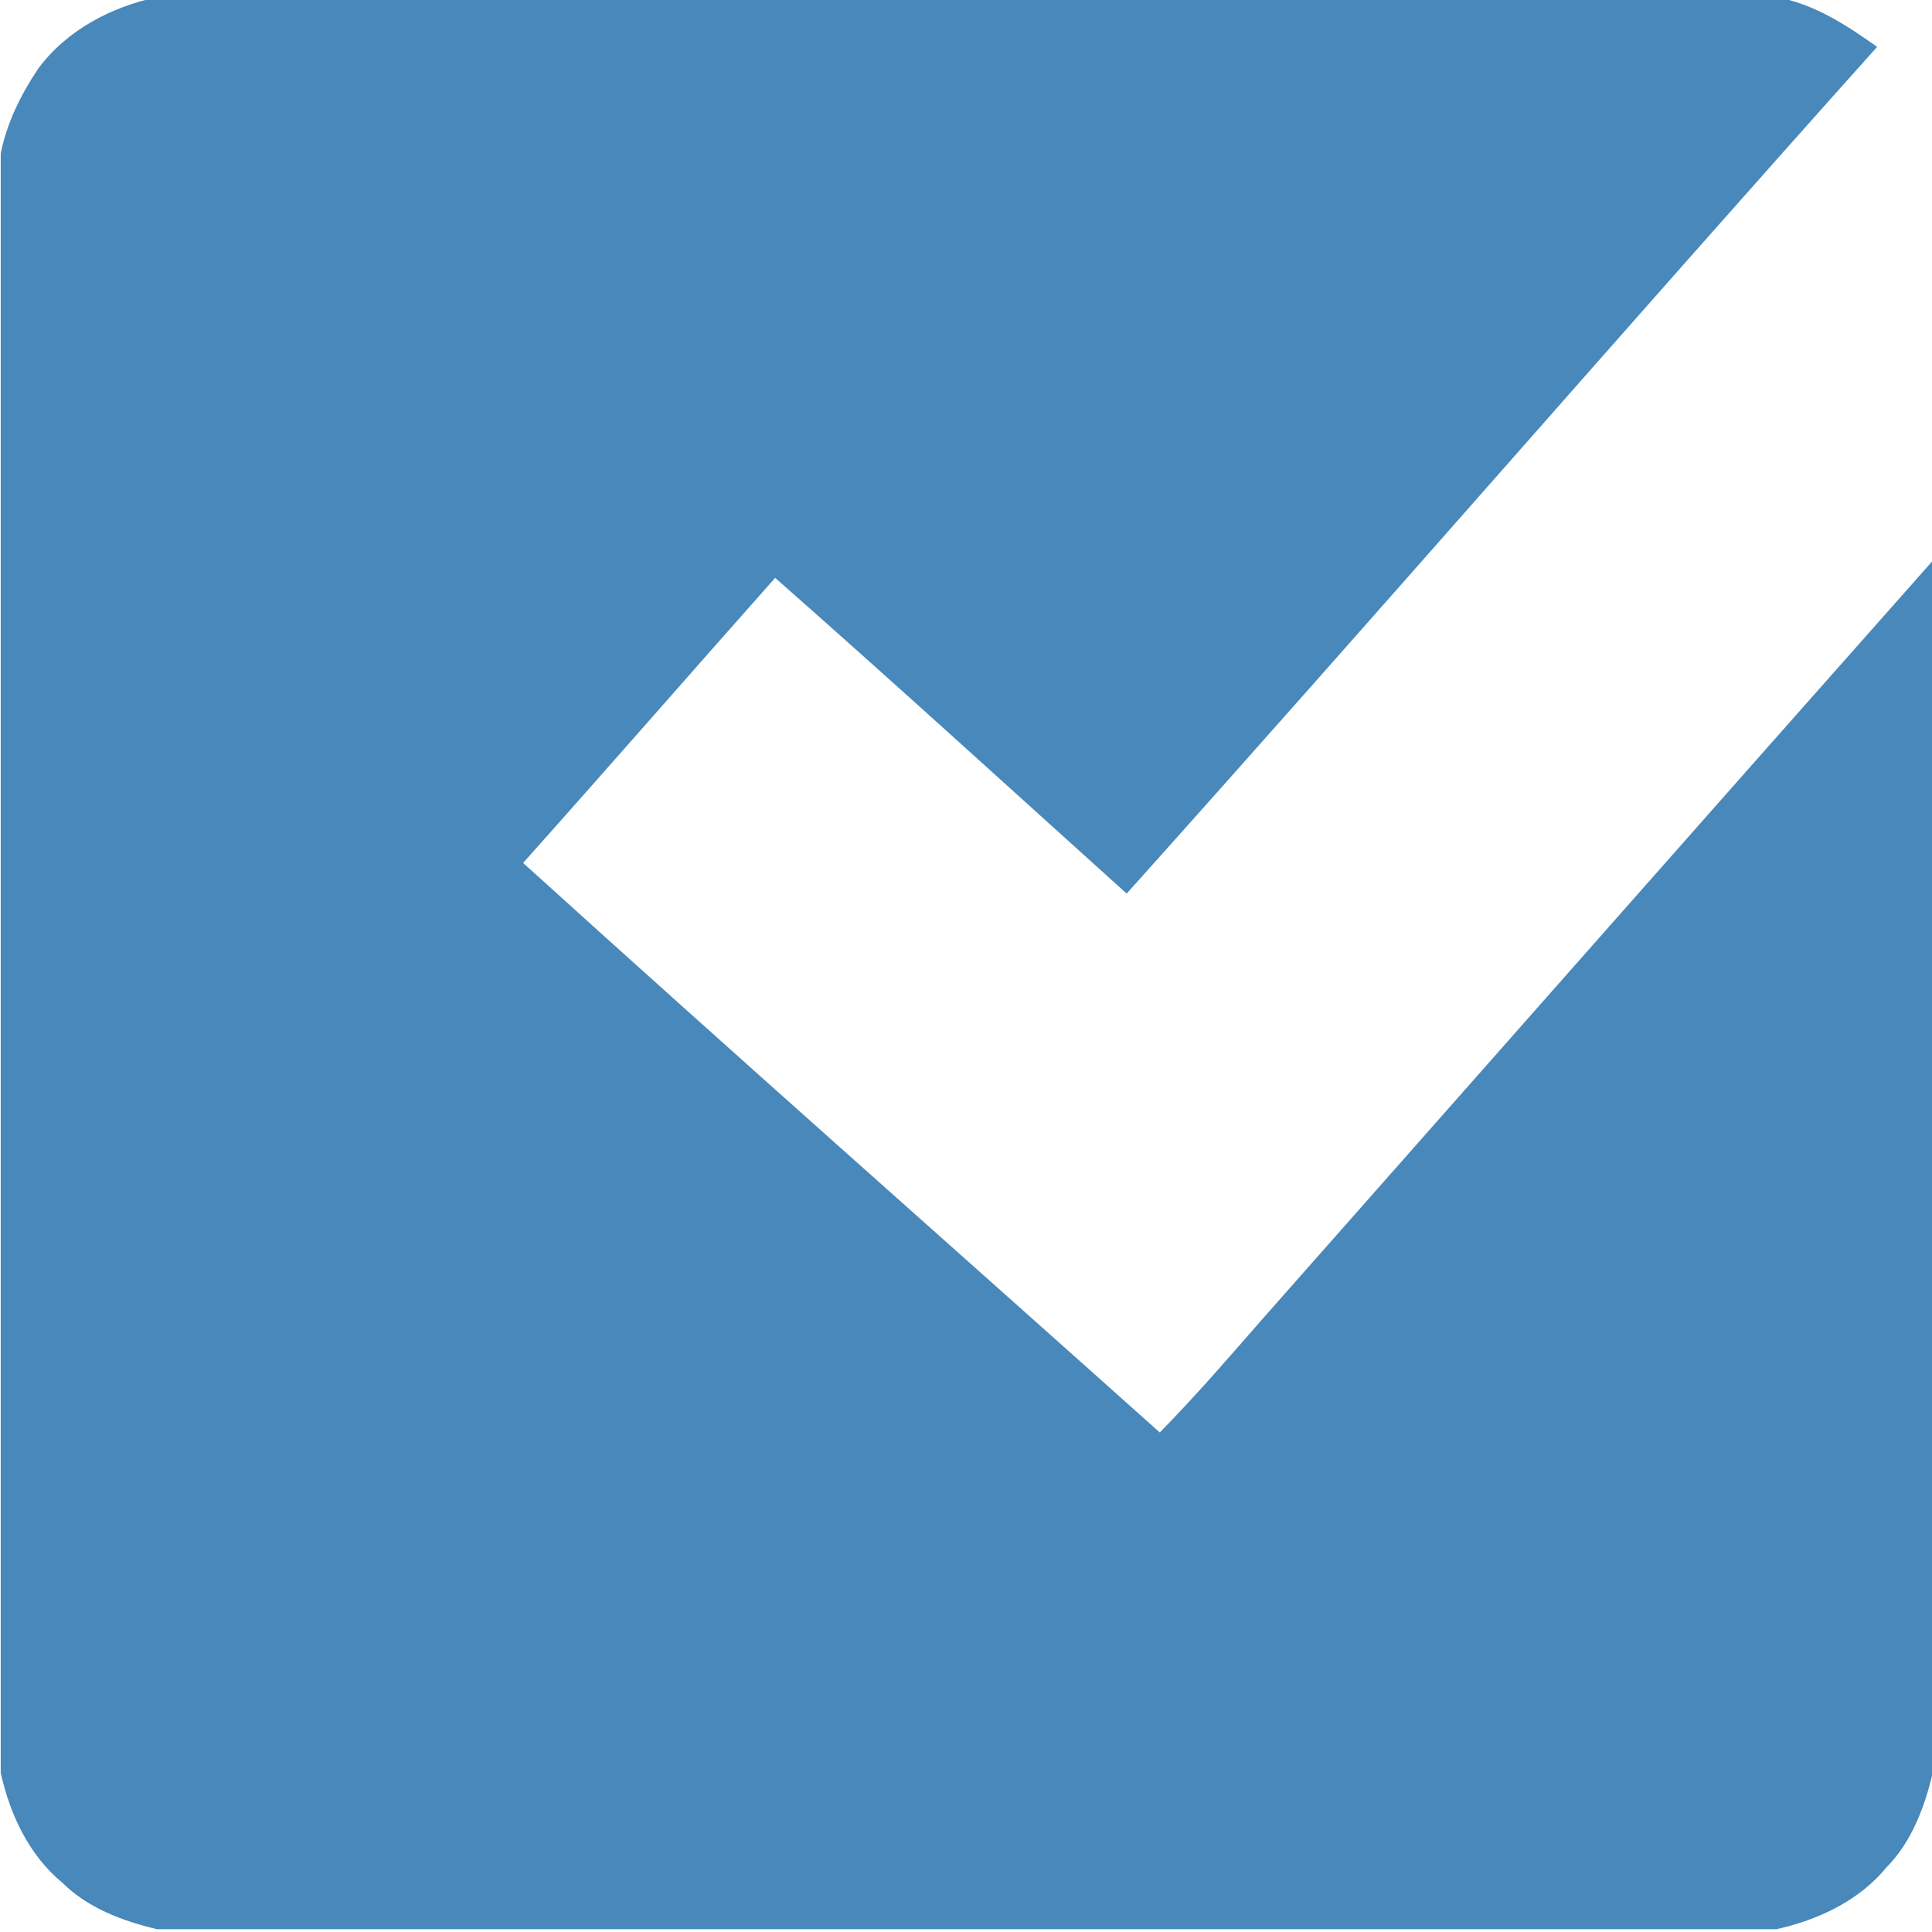 <?xml version="1.0" encoding="UTF-8" standalone="no"?>
<svg
   xmlns:svg="http://www.w3.org/2000/svg"
   xmlns="http://www.w3.org/2000/svg"
   width="1024"
   height="1024"
   viewBox="0 0 819.2 819.2"
   >
  <path
     d="m 0.313,-1.183 66.272,0 c -19.536,4.144 -38.304,14 -50.384,30.288 -7.328,10.928 -13.296,22.944 -15.888,35.952 l 0,-66.24 z"
     id="path4"
     fill="none" />
  <path
     d="m 66.585,-1.183 686.672,0 c 15.936,2.816 29.696,11.84 42.672,21.056 -106.672,119.12 -211.44,239.984 -318.208,359.024 -49.6,-44.72 -98.928,-89.728 -149.04,-133.872 -35.712,40.208 -71.04,80.768 -106.88,120.864 89.456,81.088 179.984,161.008 269.968,241.504 15.424,-15.68 29.76,-32.368 44.224,-48.896 94.512,-106.912 188.848,-213.984 283.52,-320.736 l 0,513.984 c -3.472,14.592 -8.96,29.296 -19.712,40.16 -11.632,14.128 -29.008,22.224 -46.576,26.112 l -686.64,0 c -14.592,-3.472 -29.312,-8.96 -40.16,-19.712 -14.128,-11.632 -22.224,-29.008 -26.112,-46.576 l 0,-686.672 c 2.592,-13.008 8.56,-25.024 15.888,-35.952 12.08,-16.288 30.848,-26.144 50.384,-30.288 z"
     id="path6"
     class="checklist-main-color"
     style="fill:#4888BB" />
  <path
     d="m 753.257,-1.183 66.256,0 0,238.944 c -94.672,106.752 -189.008,213.824 -283.52,320.736 -14.464,16.528 -28.8,33.216 -44.224,48.896 -89.984,-80.496 -180.512,-160.416 -269.968,-241.504 35.84,-40.096 71.168,-80.656 106.88,-120.864 50.112,44.144 99.44,89.152 149.04,133.872 106.768,-119.04 211.536,-239.904 318.208,-359.024 -12.976,-9.216 -26.736,-18.24 -42.672,-21.056 z"
     id="path8"
     fill="none" />
  <path
     d="m 0.313,751.729 c 3.888,17.568 11.984,34.944 26.112,46.576 10.848,10.752 25.568,16.24 40.16,19.712 l -66.272,0 0,-66.288 z"
     id="path10"
     fill="none" />
  <path
     d="m 799.801,791.905 c 10.752,-10.864 16.24,-25.568 19.712,-40.16 l 0,66.272 -66.288,0 c 17.568,-3.888 34.944,-11.984 46.576,-26.112 z"
     id="path12"
     fill="none" />
</svg>
